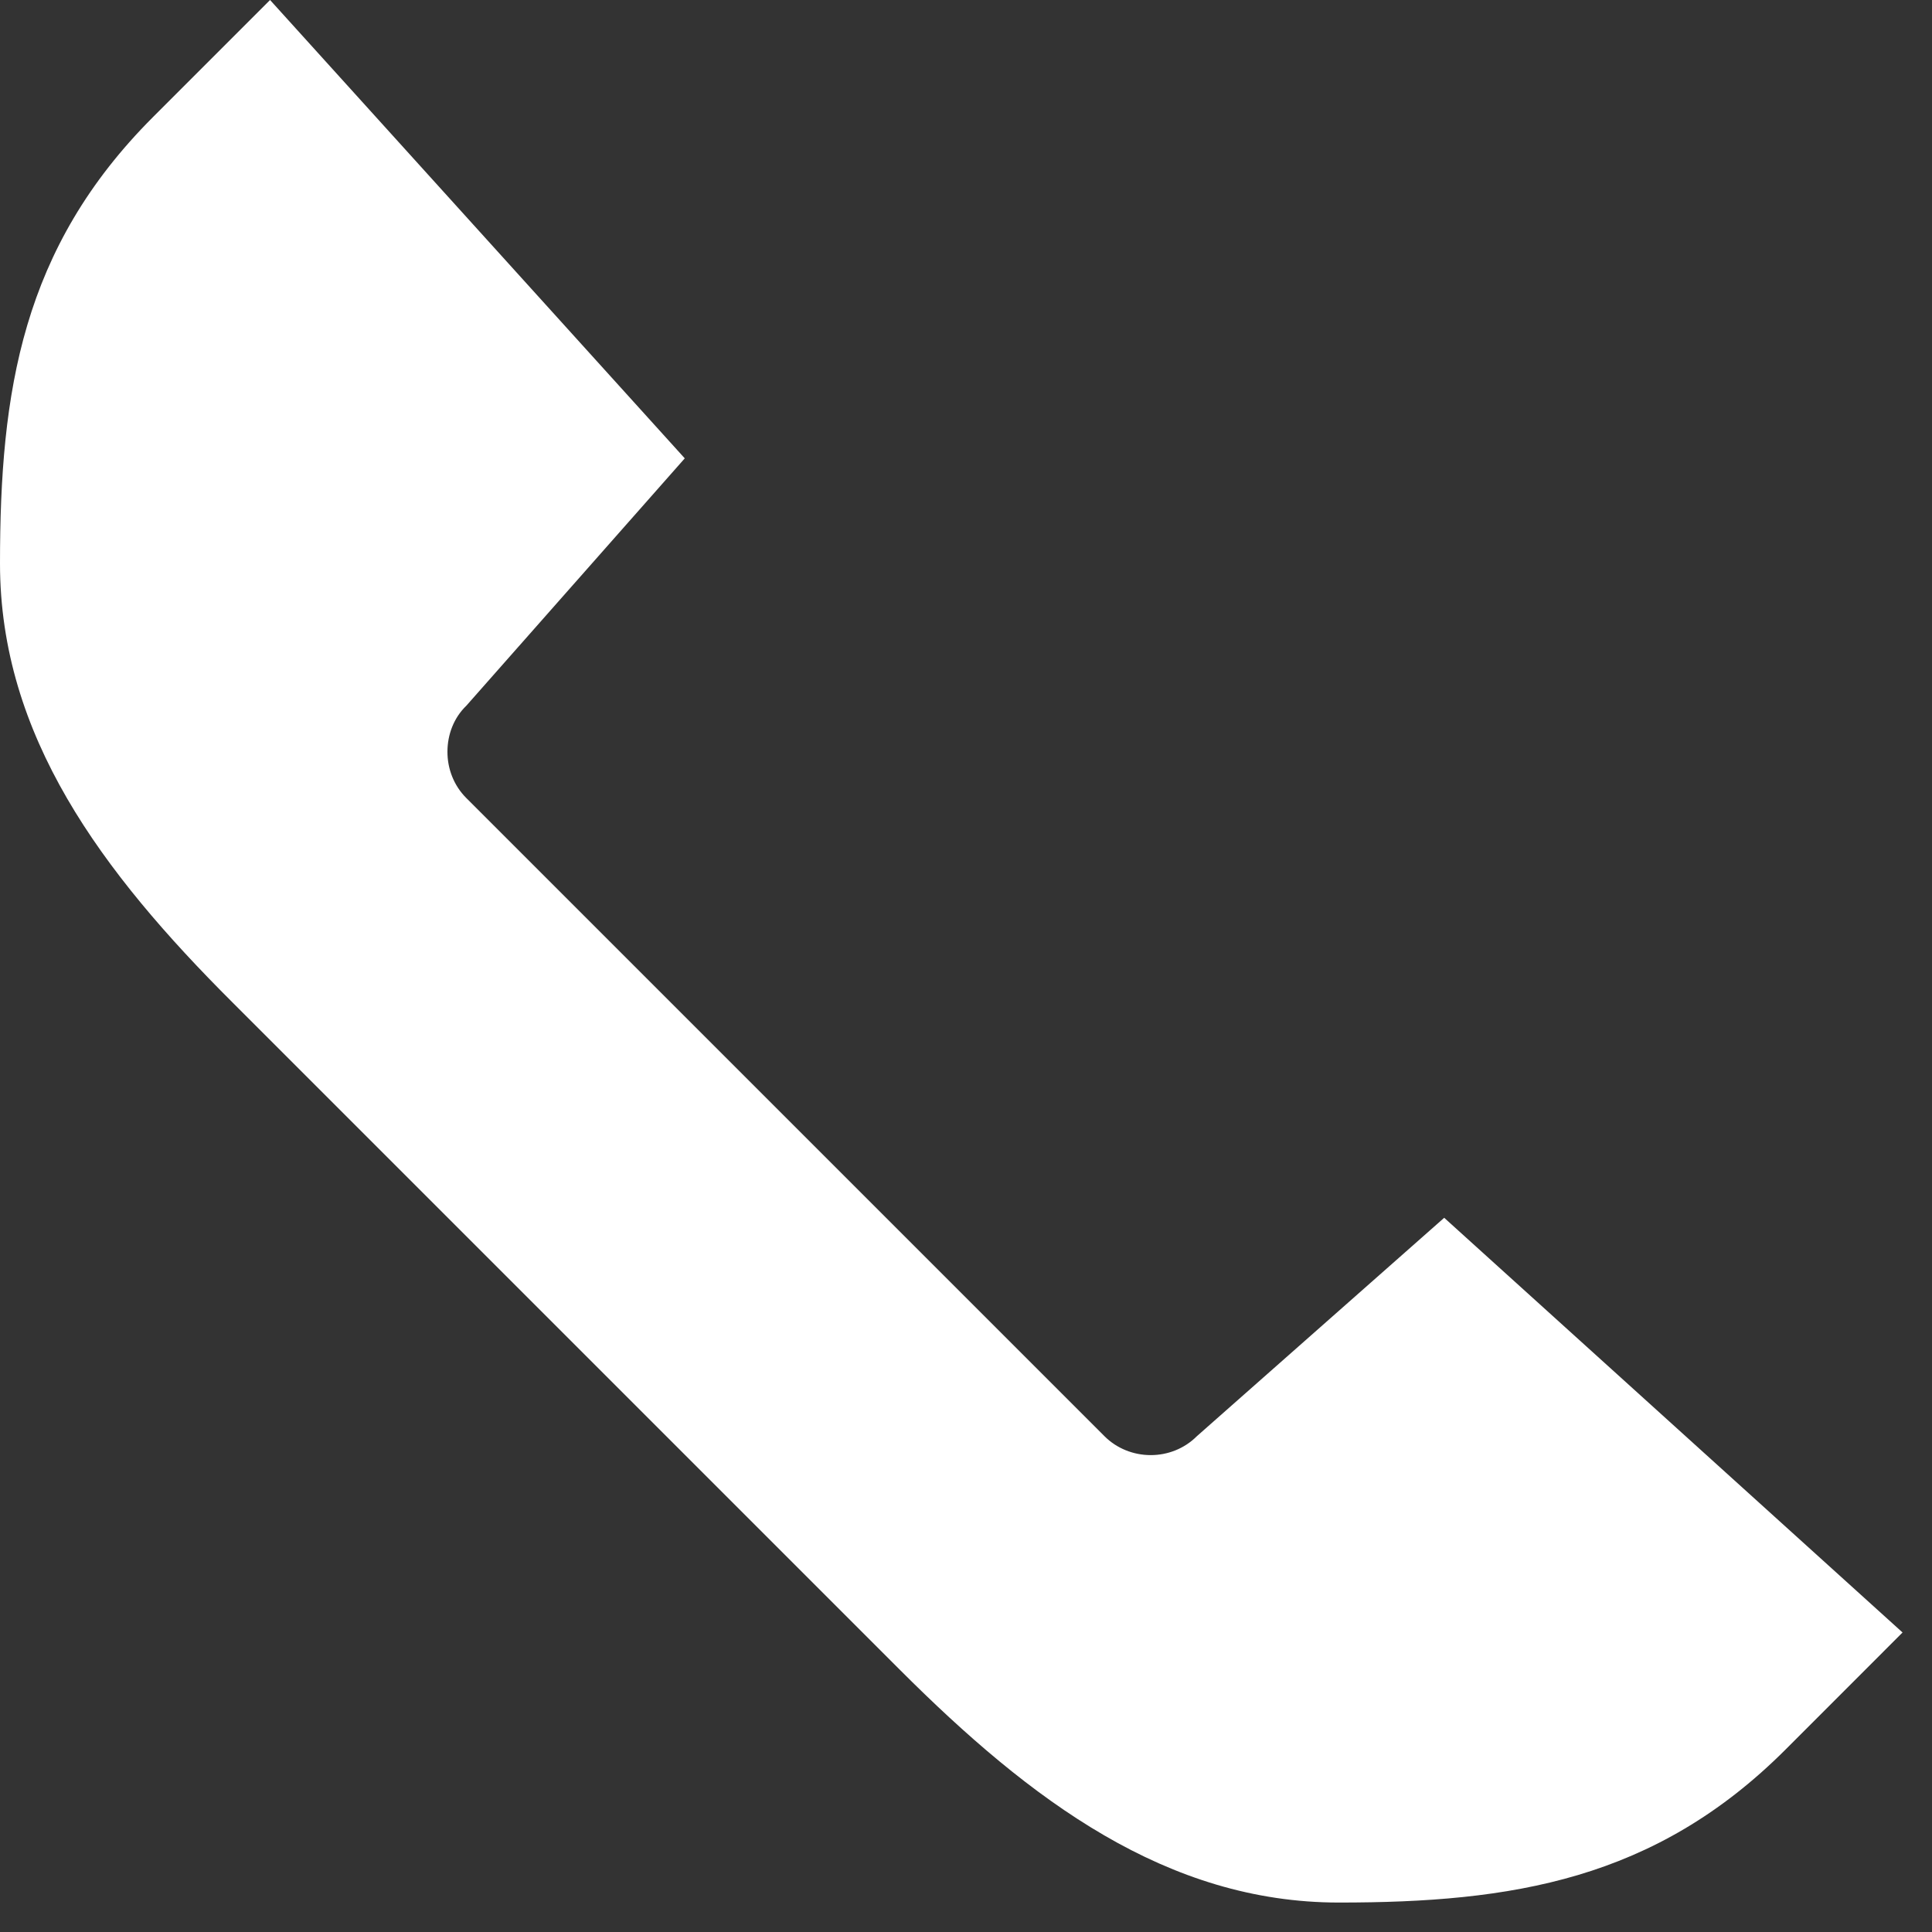 <?xml version="1.0" encoding="UTF-8"?> <svg xmlns="http://www.w3.org/2000/svg" width="37" height="37" viewBox="0 0 37 37" fill="none"><rect x="0" y="0" width="37" height="37" fill="#333333" stroke="none"/> <path d="M36.436 31.264L34.196 33.505C31.69 36.01 28.943 36.436 25.643 36.436C22.35 36.436 19.74 34.485 17.234 31.979L4.457 19.202C1.943 16.696 0 14.086 0 10.793C0 7.501 0.418 4.754 2.931 2.241L5.172 0L13.114 8.778L8.93 13.516C8.689 13.749 8.569 14.07 8.569 14.399C8.569 14.721 8.689 15.042 8.93 15.283L21.153 27.506C21.386 27.739 21.707 27.867 22.037 27.867C22.358 27.867 22.679 27.747 22.92 27.506L27.658 23.322L36.436 31.264Z" fill="white"></path> </svg> 